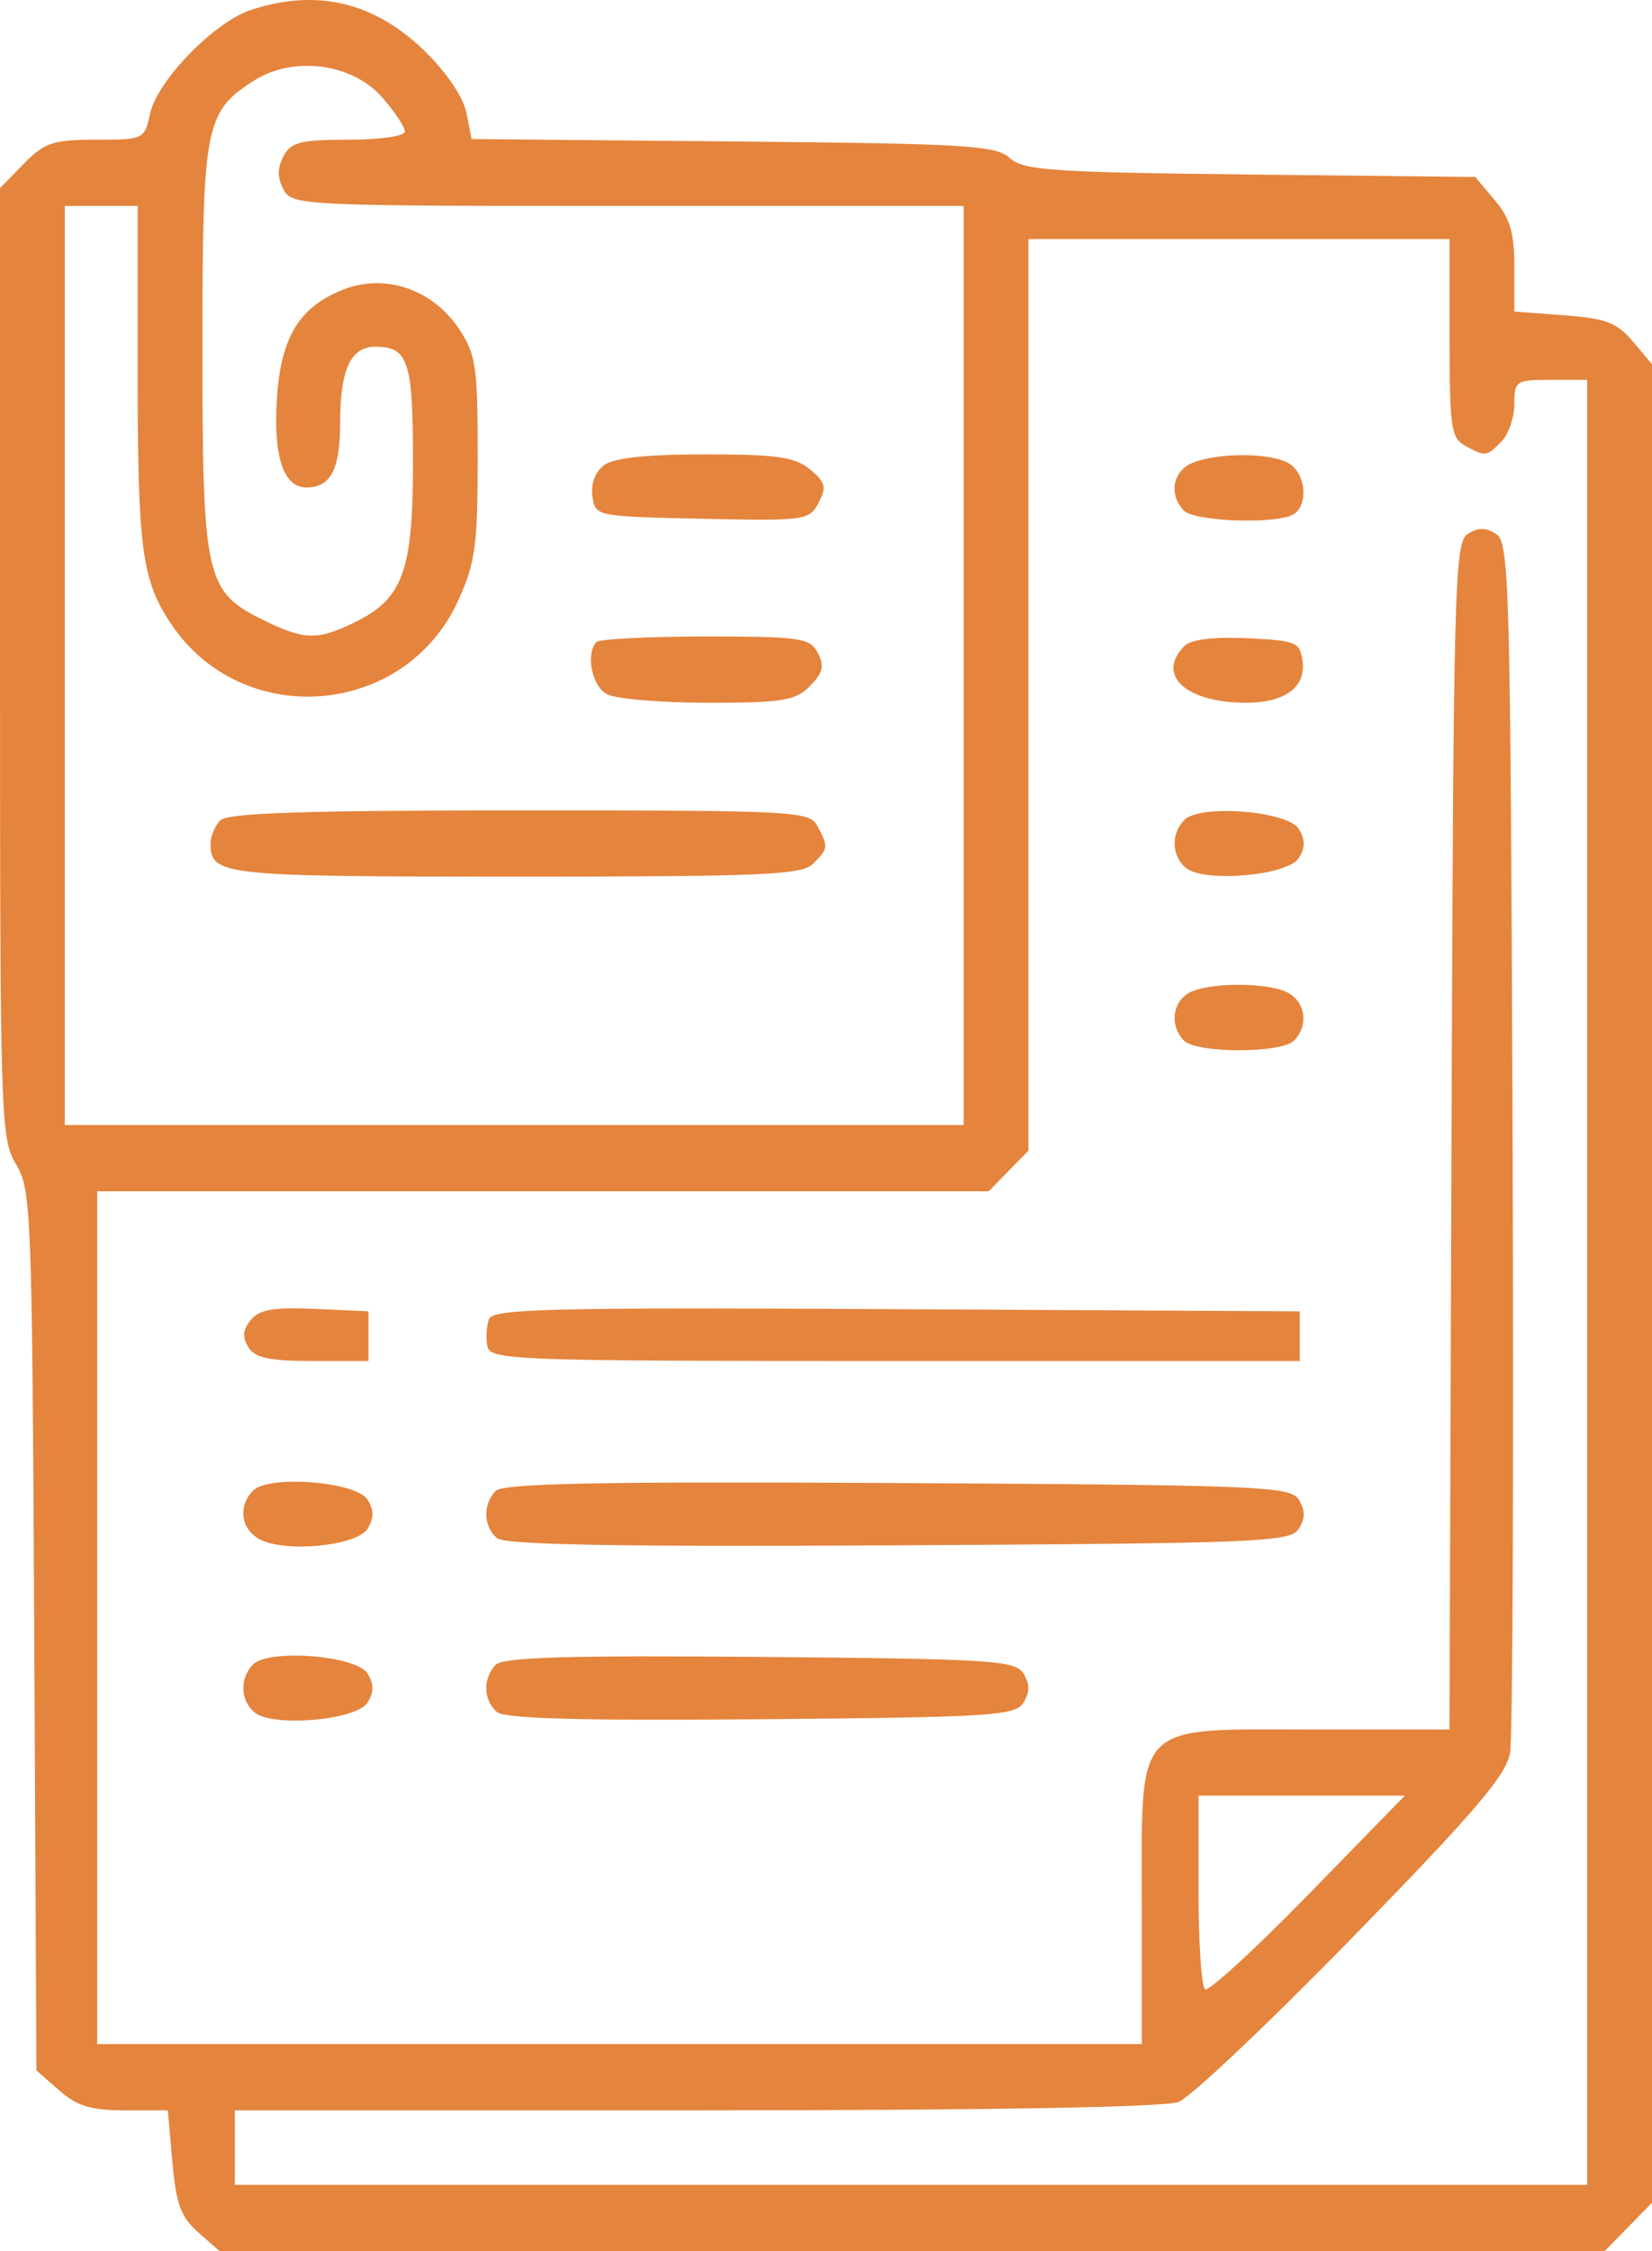<?xml version="1.0" encoding="UTF-8"?> <svg xmlns="http://www.w3.org/2000/svg" width="58" height="79" viewBox="0 0 58 79" fill="none"><path fill-rule="evenodd" clip-rule="evenodd" d="M8.817 0.346C7.527 0.765 5.518 2.83 5.268 3.992C5.075 4.889 5.047 4.903 3.367 4.903C1.862 4.903 1.565 5.002 0.831 5.752L0 6.602L0.001 23.259C0.002 39.322 0.022 39.951 0.562 40.857C1.099 41.755 1.126 42.46 1.201 57.227L1.279 72.658L2.077 73.359C2.704 73.91 3.199 74.06 4.383 74.06H5.892L6.052 75.873C6.184 77.355 6.35 77.805 6.961 78.343L7.708 79H32.023H56.338L57.169 78.151L58 77.301V45.041V12.781L57.332 11.987C56.772 11.322 56.383 11.173 54.916 11.065L53.167 10.935V9.388C53.167 8.172 53.02 7.667 52.481 7.026L51.795 6.211L43.888 6.125C36.914 6.048 35.918 5.98 35.447 5.543C34.97 5.102 33.908 5.039 25.734 4.964L16.557 4.88L16.378 3.967C16.271 3.422 15.69 2.555 14.936 1.816C13.156 0.073 11.141 -0.411 8.817 0.346ZM8.899 2.84C7.2 3.93 7.108 4.413 7.108 12.182C7.108 20.275 7.213 20.754 9.214 21.744C10.67 22.464 11.136 22.48 12.429 21.852C14.146 21.02 14.498 20.063 14.499 16.221C14.5 12.665 14.337 12.167 13.174 12.167C12.311 12.167 11.941 12.972 11.941 14.851C11.941 16.474 11.609 17.107 10.757 17.107C9.956 17.107 9.595 16.031 9.72 14.02C9.857 11.828 10.504 10.765 12.076 10.154C13.537 9.586 15.211 10.165 16.125 11.556C16.713 12.45 16.774 12.878 16.772 16.061C16.769 19.165 16.689 19.754 16.082 21.084C14.218 25.177 8.515 25.638 6.008 21.898C4.981 20.366 4.833 19.262 4.833 13.114V7.228H3.554H2.275V23.355V39.481H18.054H33.833V23.355V7.228H22.044C10.546 7.228 10.248 7.213 9.951 6.646C9.735 6.233 9.735 5.897 9.951 5.484C10.211 4.988 10.546 4.903 12.235 4.903C13.345 4.903 14.216 4.777 14.216 4.617C14.216 4.459 13.856 3.92 13.417 3.417C12.363 2.212 10.29 1.947 8.899 2.84ZM36.108 24.385V40.38L35.41 41.093L34.712 41.806H19.062H3.412V56.771V71.736H21.75H40.088V66.846C40.088 60.331 39.731 60.694 46.146 60.694H50.889L50.961 39.876C51.029 20.414 51.067 19.038 51.532 18.738C51.895 18.505 52.164 18.505 52.527 18.738C52.992 19.038 53.03 20.415 53.105 39.804C53.15 51.213 53.11 60.987 53.016 61.523C52.88 62.302 51.763 63.608 47.491 67.985C44.547 71.002 41.796 73.603 41.379 73.765C40.898 73.952 34.691 74.06 24.433 74.06H8.245V75.368V76.675H31.985H55.725V45.002V13.33H54.446C53.221 13.33 53.167 13.366 53.167 14.181C53.167 14.649 52.966 15.237 52.72 15.488C52.191 16.029 52.153 16.033 51.442 15.644C50.945 15.372 50.892 15.007 50.892 11.867V8.39H43.5H36.108V24.385ZM21.209 16.324C20.896 16.558 20.739 16.977 20.799 17.414C20.897 18.122 20.912 18.124 24.65 18.205C28.271 18.283 28.414 18.264 28.739 17.643C29.027 17.093 28.984 16.925 28.438 16.473C27.91 16.036 27.274 15.945 24.758 15.945C22.704 15.945 21.552 16.068 21.209 16.324ZM41.865 16.244C41.171 16.53 41.022 17.364 41.567 17.921C41.921 18.282 44.536 18.402 45.325 18.093C45.955 17.846 45.888 16.608 45.225 16.246C44.561 15.883 42.747 15.882 41.865 16.244ZM20.945 22.531C20.552 22.933 20.776 24.072 21.305 24.361C21.607 24.527 23.206 24.662 24.859 24.662C27.495 24.662 27.933 24.59 28.438 24.074C28.895 23.607 28.951 23.368 28.712 22.912C28.436 22.386 28.106 22.337 24.773 22.337C22.771 22.337 21.049 22.425 20.945 22.531ZM41.578 22.675C40.58 23.695 41.636 24.662 43.748 24.662C45.118 24.662 45.858 24.114 45.73 23.193C45.639 22.533 45.501 22.477 43.782 22.398C42.587 22.344 41.806 22.442 41.578 22.675ZM7.733 28.788C7.546 28.98 7.392 29.346 7.392 29.602C7.392 30.724 7.767 30.764 18.091 30.764C26.817 30.764 28.164 30.706 28.553 30.308C29.082 29.767 29.086 29.729 28.706 29.002C28.423 28.462 28.005 28.44 18.243 28.44C10.713 28.44 7.986 28.53 7.733 28.788ZM41.578 28.776C41.108 29.257 41.131 30.032 41.628 30.453C42.258 30.988 45.219 30.732 45.601 30.11C45.828 29.741 45.828 29.463 45.601 29.093C45.21 28.457 42.129 28.214 41.578 28.776ZM41.723 34.856C41.148 35.198 41.072 36.012 41.567 36.518C42.01 36.97 44.99 36.97 45.433 36.518C45.946 35.994 45.844 35.182 45.225 34.843C44.525 34.46 42.374 34.468 41.723 34.856ZM8.804 46.322C8.524 46.666 8.501 46.926 8.719 47.279C8.951 47.654 9.458 47.763 10.977 47.763H12.936V46.891V46.02L11.062 45.935C9.606 45.869 9.102 45.955 8.804 46.322ZM17.169 46.29C17.082 46.522 17.055 46.949 17.11 47.238C17.204 47.736 17.937 47.763 31.421 47.763H45.632V46.891V46.02L31.48 45.944C19.327 45.88 17.305 45.928 17.169 46.29ZM8.882 52.313C8.351 52.856 8.457 53.66 9.107 54.015C9.997 54.502 12.531 54.257 12.906 53.647C13.132 53.278 13.132 52.999 12.905 52.63C12.514 51.993 9.433 51.751 8.882 52.313ZM17.403 52.322C16.946 52.789 16.966 53.571 17.447 53.978C17.726 54.215 21.662 54.286 31.56 54.231C44.276 54.161 45.309 54.118 45.6 53.647C45.829 53.276 45.829 53.001 45.6 52.63C45.309 52.159 44.275 52.116 31.517 52.046C21.043 51.989 17.664 52.055 17.403 52.322ZM8.882 58.415C8.412 58.896 8.435 59.671 8.932 60.092C9.562 60.627 12.524 60.371 12.905 59.749C13.132 59.38 13.132 59.102 12.905 58.732C12.514 58.096 9.433 57.853 8.882 58.415ZM17.404 58.423C16.945 58.892 16.966 59.672 17.448 60.081C17.725 60.316 20.405 60.389 26.729 60.334C34.839 60.264 35.647 60.213 35.933 59.749C36.162 59.379 36.162 59.103 35.933 58.732C35.647 58.268 34.837 58.217 26.684 58.147C19.973 58.09 17.663 58.158 17.404 58.423ZM42.078 66.343C42.078 68.171 42.183 69.734 42.311 69.814C42.439 69.895 44.068 68.399 45.932 66.49L49.32 63.018H45.699H42.078V66.343Z" fill="#E5843D"></path></svg> 